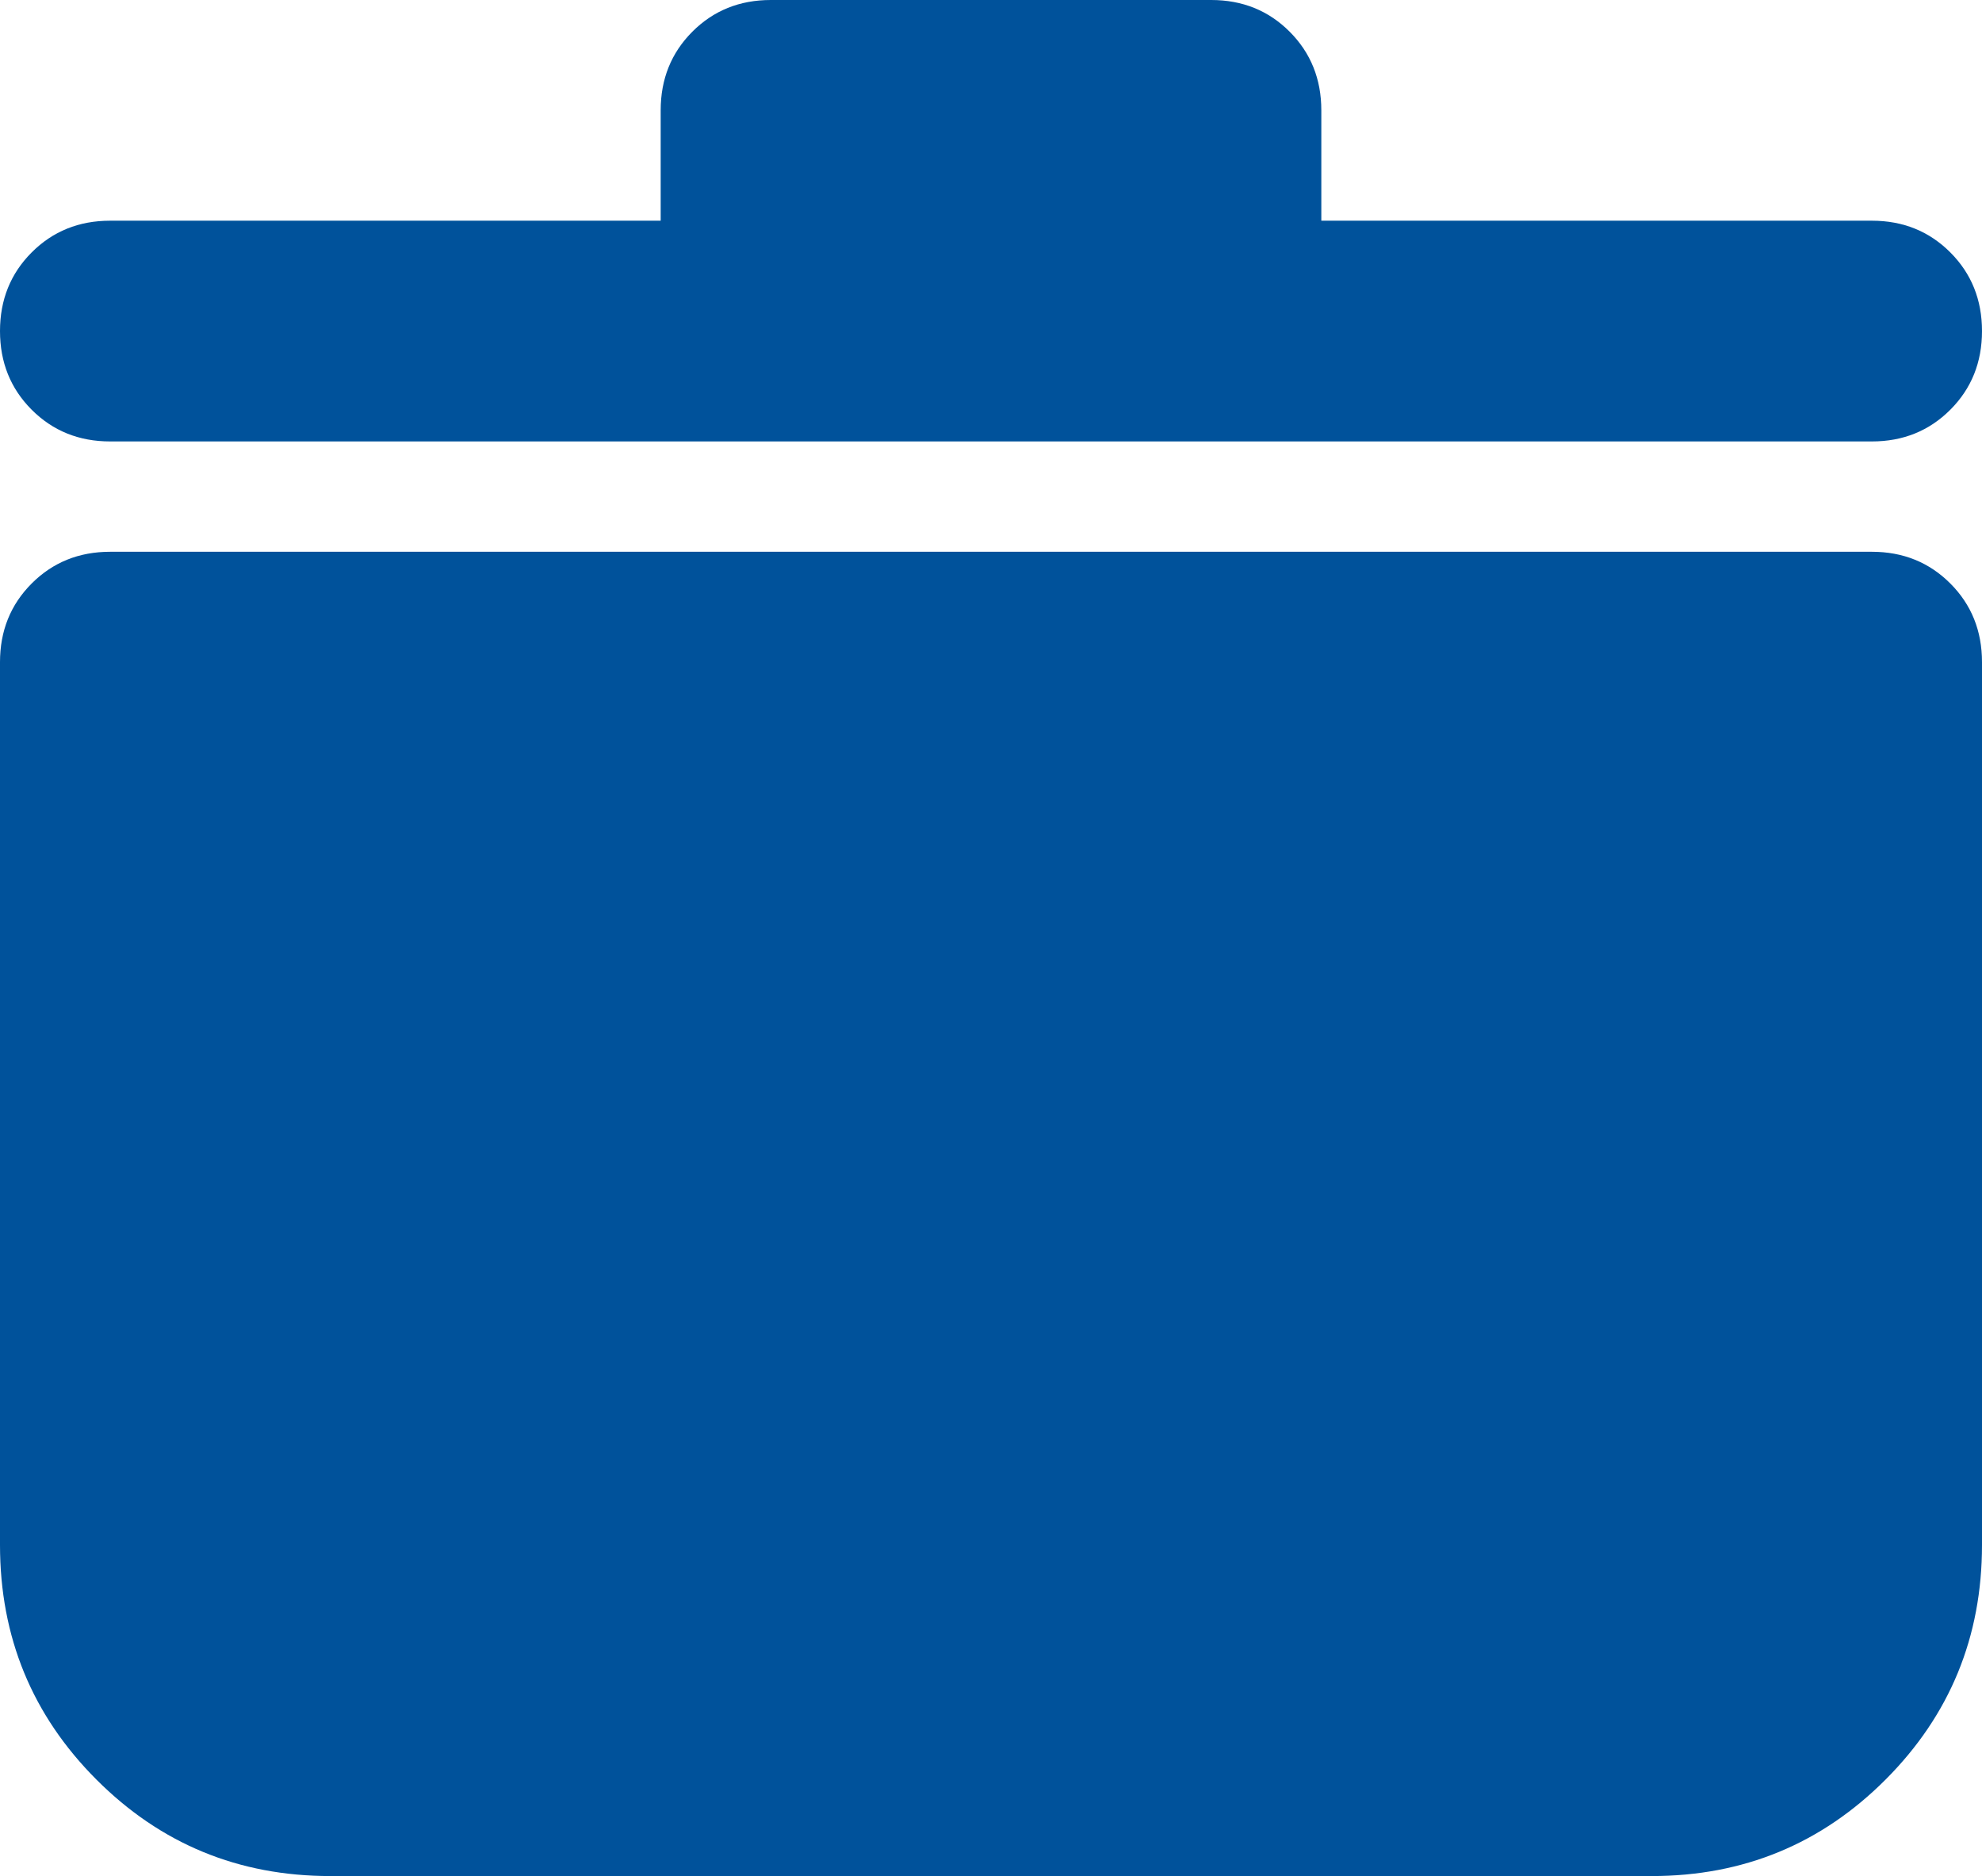 <svg width="56" height="53" viewBox="0 0 56 53" fill="none" xmlns="http://www.w3.org/2000/svg">
<path d="M9.333 53C6.741 53 4.537 52.091 2.722 50.272C0.907 48.453 0 46.245 0 43.647V18.706C0 17.823 0.298 17.082 0.894 16.485C1.491 15.887 2.23 15.588 3.111 15.588H52.889C53.77 15.588 54.509 15.887 55.106 16.485C55.702 17.082 56 17.823 56 18.706V43.647C56 46.245 55.093 48.453 53.278 50.272C51.463 52.091 49.259 53 46.667 53H9.333ZM18.667 6.235V3.118C18.667 2.234 18.965 1.494 19.561 0.896C20.157 0.299 20.896 0 21.778 0H34.222C35.104 0 35.843 0.299 36.439 0.896C37.035 1.494 37.333 2.234 37.333 3.118V6.235H52.889C53.77 6.235 54.509 6.534 55.106 7.132C55.702 7.729 56 8.47 56 9.353C56 10.236 55.702 10.977 55.106 11.574C54.509 12.172 53.77 12.471 52.889 12.471H3.111C2.23 12.471 1.491 12.172 0.894 11.574C0.298 10.977 0 10.236 0 9.353C0 8.47 0.298 7.729 0.894 7.132C1.491 6.534 2.23 6.235 3.111 6.235H18.667Z" fill="#00529B"/>
</svg>
